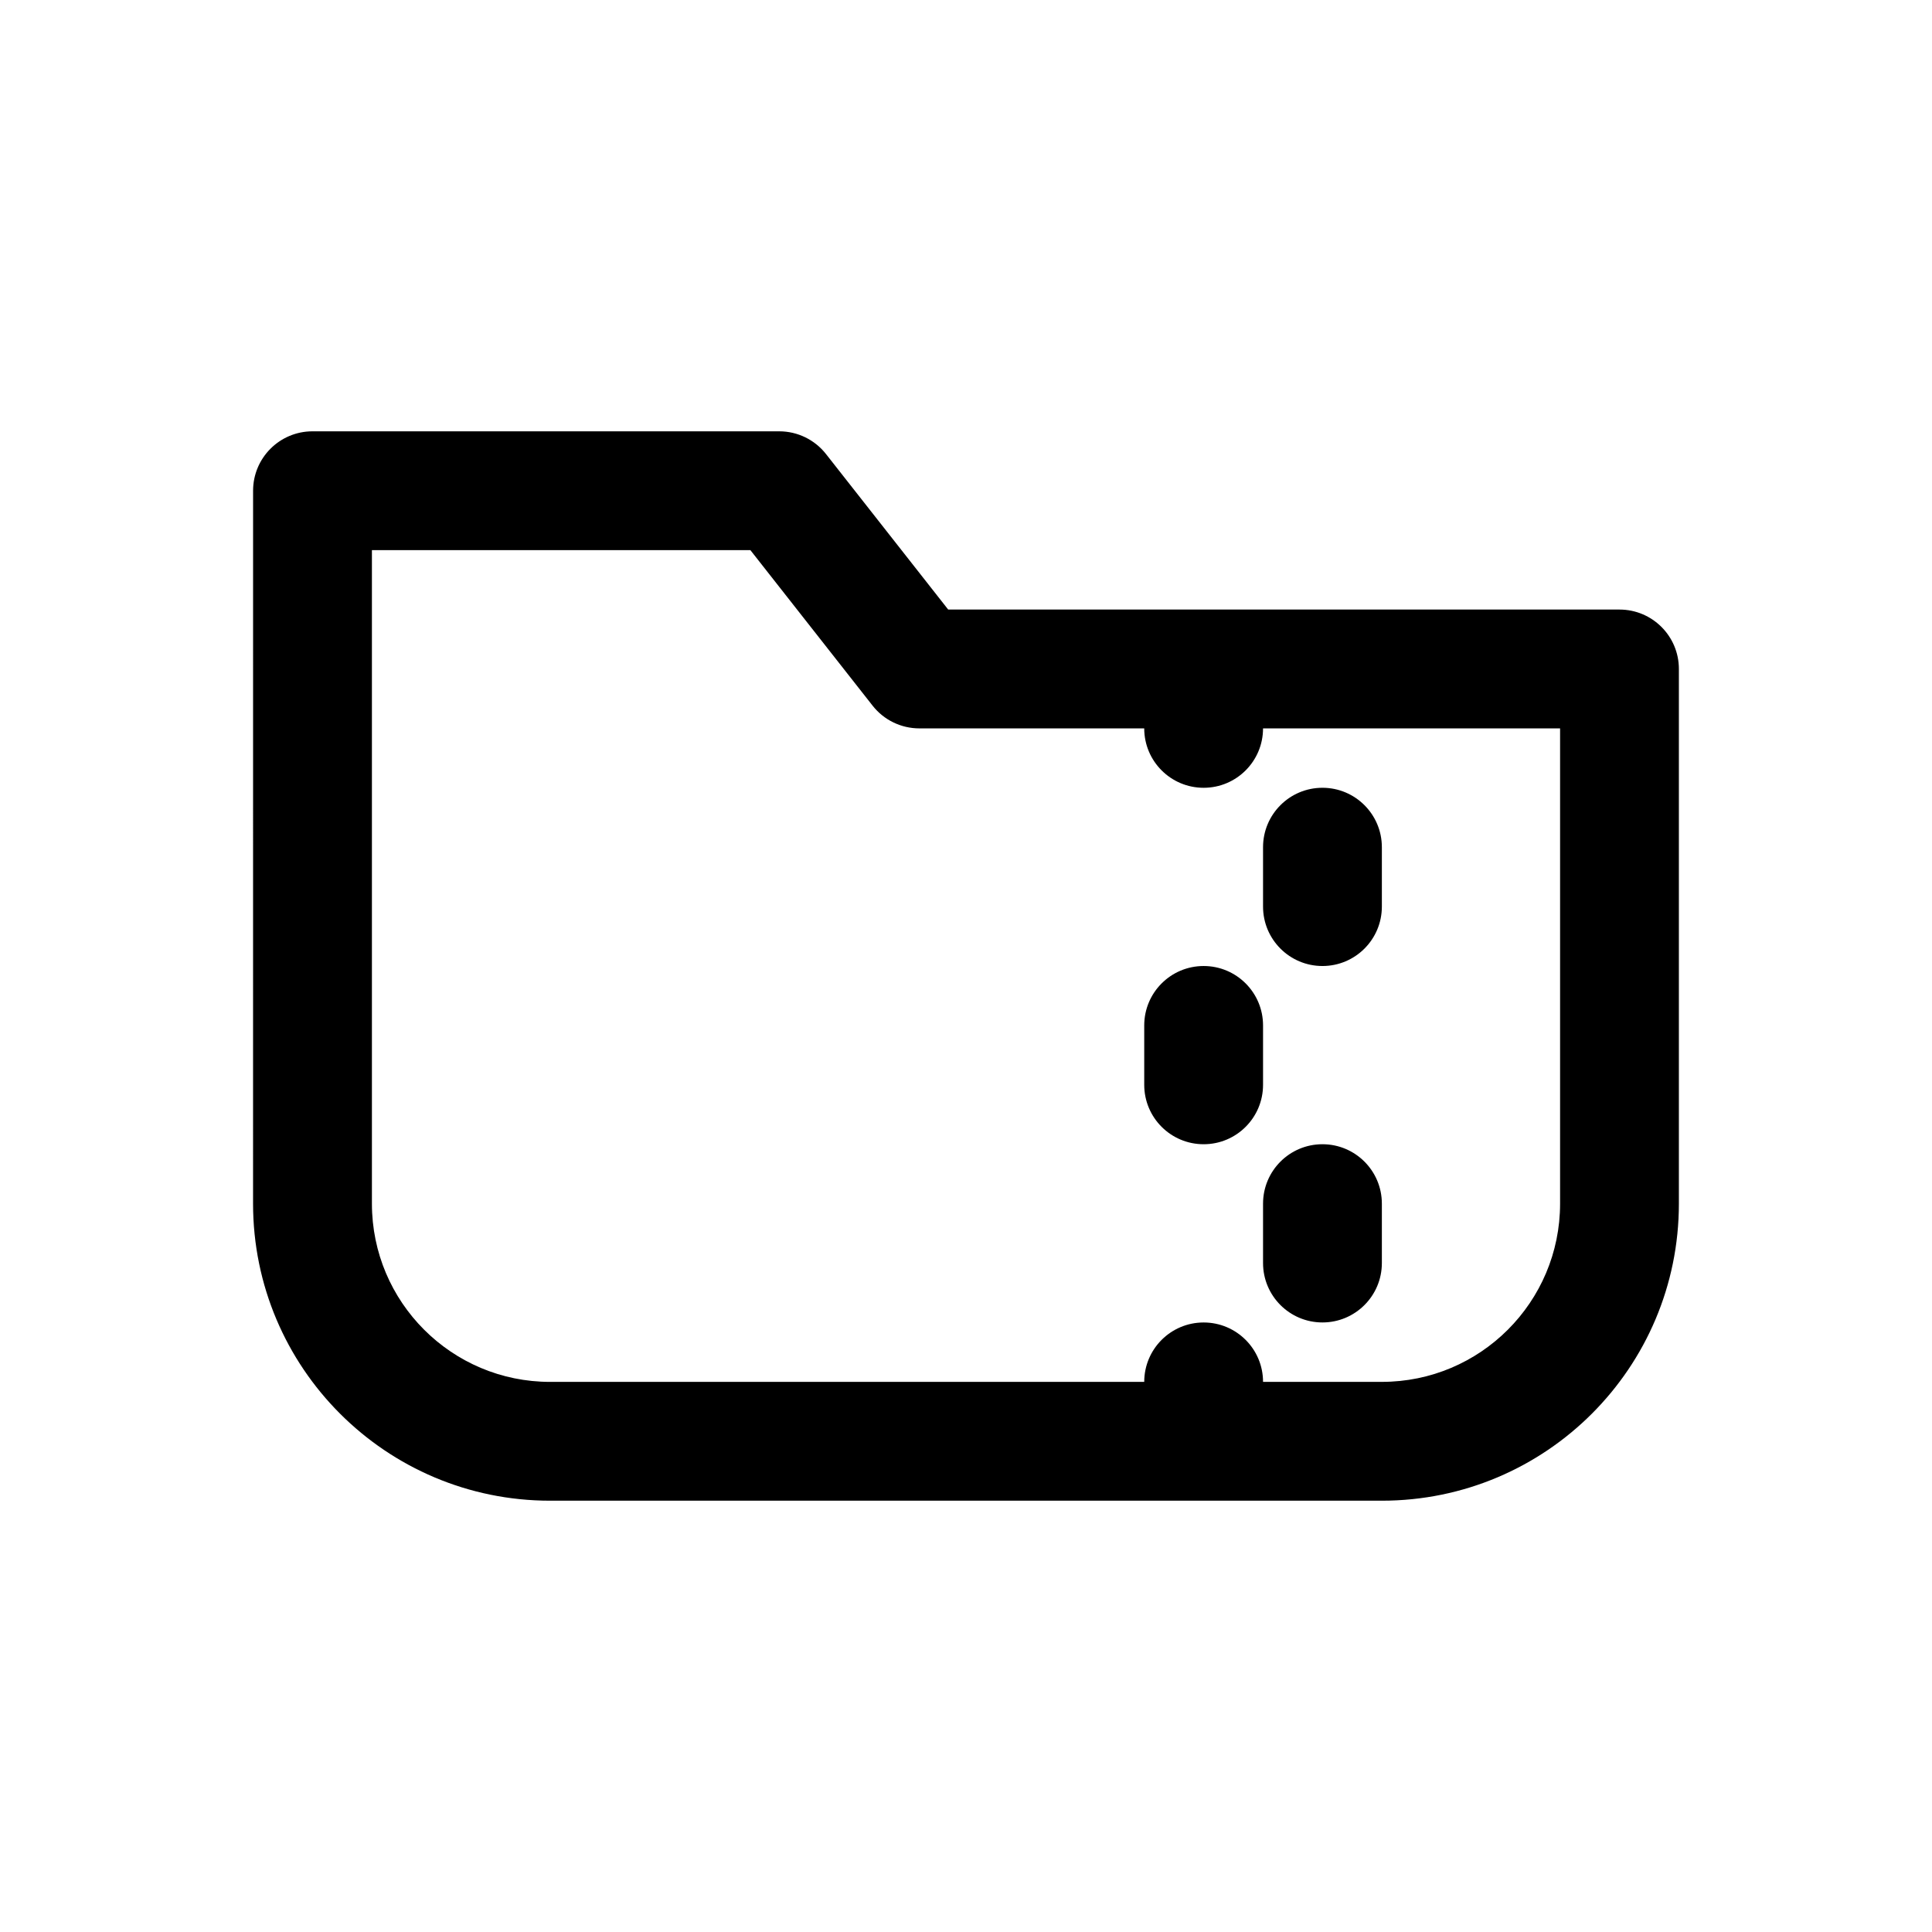 <?xml version="1.0" encoding="UTF-8"?>
<!-- Uploaded to: SVG Repo, www.svgrepo.com, Generator: SVG Repo Mixer Tools -->
<svg fill="#000000" width="800px" height="800px" version="1.1" viewBox="144 144 512 512" xmlns="http://www.w3.org/2000/svg">
 <path d="m211.07 274.05c0-8.695 7.047-15.746 15.742-15.746h123.7c4.832 0 9.398 2.219 12.383 6.019l32.383 41.215h177.9c8.695 0 15.742 7.047 15.742 15.742v141.7c0 43.473-35.242 78.719-78.719 78.719h-220.42c-43.477 0-78.719-35.246-78.719-78.719zm267.65 236.16h31.488c26.086 0 47.23-21.145 47.23-47.23v-125.95h-78.719c0 8.695-7.047 15.742-15.742 15.742-8.699 0-15.746-7.047-15.746-15.742h-59.602c-4.832 0-9.395-2.219-12.379-6.019l-32.387-41.215h-100.3v173.19c0 26.086 21.145 47.23 47.23 47.23h157.44c0-8.695 7.047-15.746 15.746-15.746 8.695 0 15.742 7.051 15.742 15.746zm15.742-157.44c8.699 0 15.746 7.051 15.746 15.746v15.742c0 8.695-7.047 15.746-15.746 15.746-8.695 0-15.742-7.051-15.742-15.746v-15.742c0-8.695 7.047-15.746 15.742-15.746zm-31.484 47.234c8.695 0 15.742 7.047 15.742 15.742v15.746c0 8.695-7.047 15.742-15.742 15.742-8.699 0-15.746-7.047-15.746-15.742v-15.746c0-8.695 7.047-15.742 15.746-15.742zm31.484 47.23c8.699 0 15.746 7.047 15.746 15.746v15.742c0 8.695-7.047 15.742-15.746 15.742-8.695 0-15.742-7.047-15.742-15.742v-15.742c0-8.699 7.047-15.746 15.742-15.746z" fill-rule="evenodd"/>
</svg>